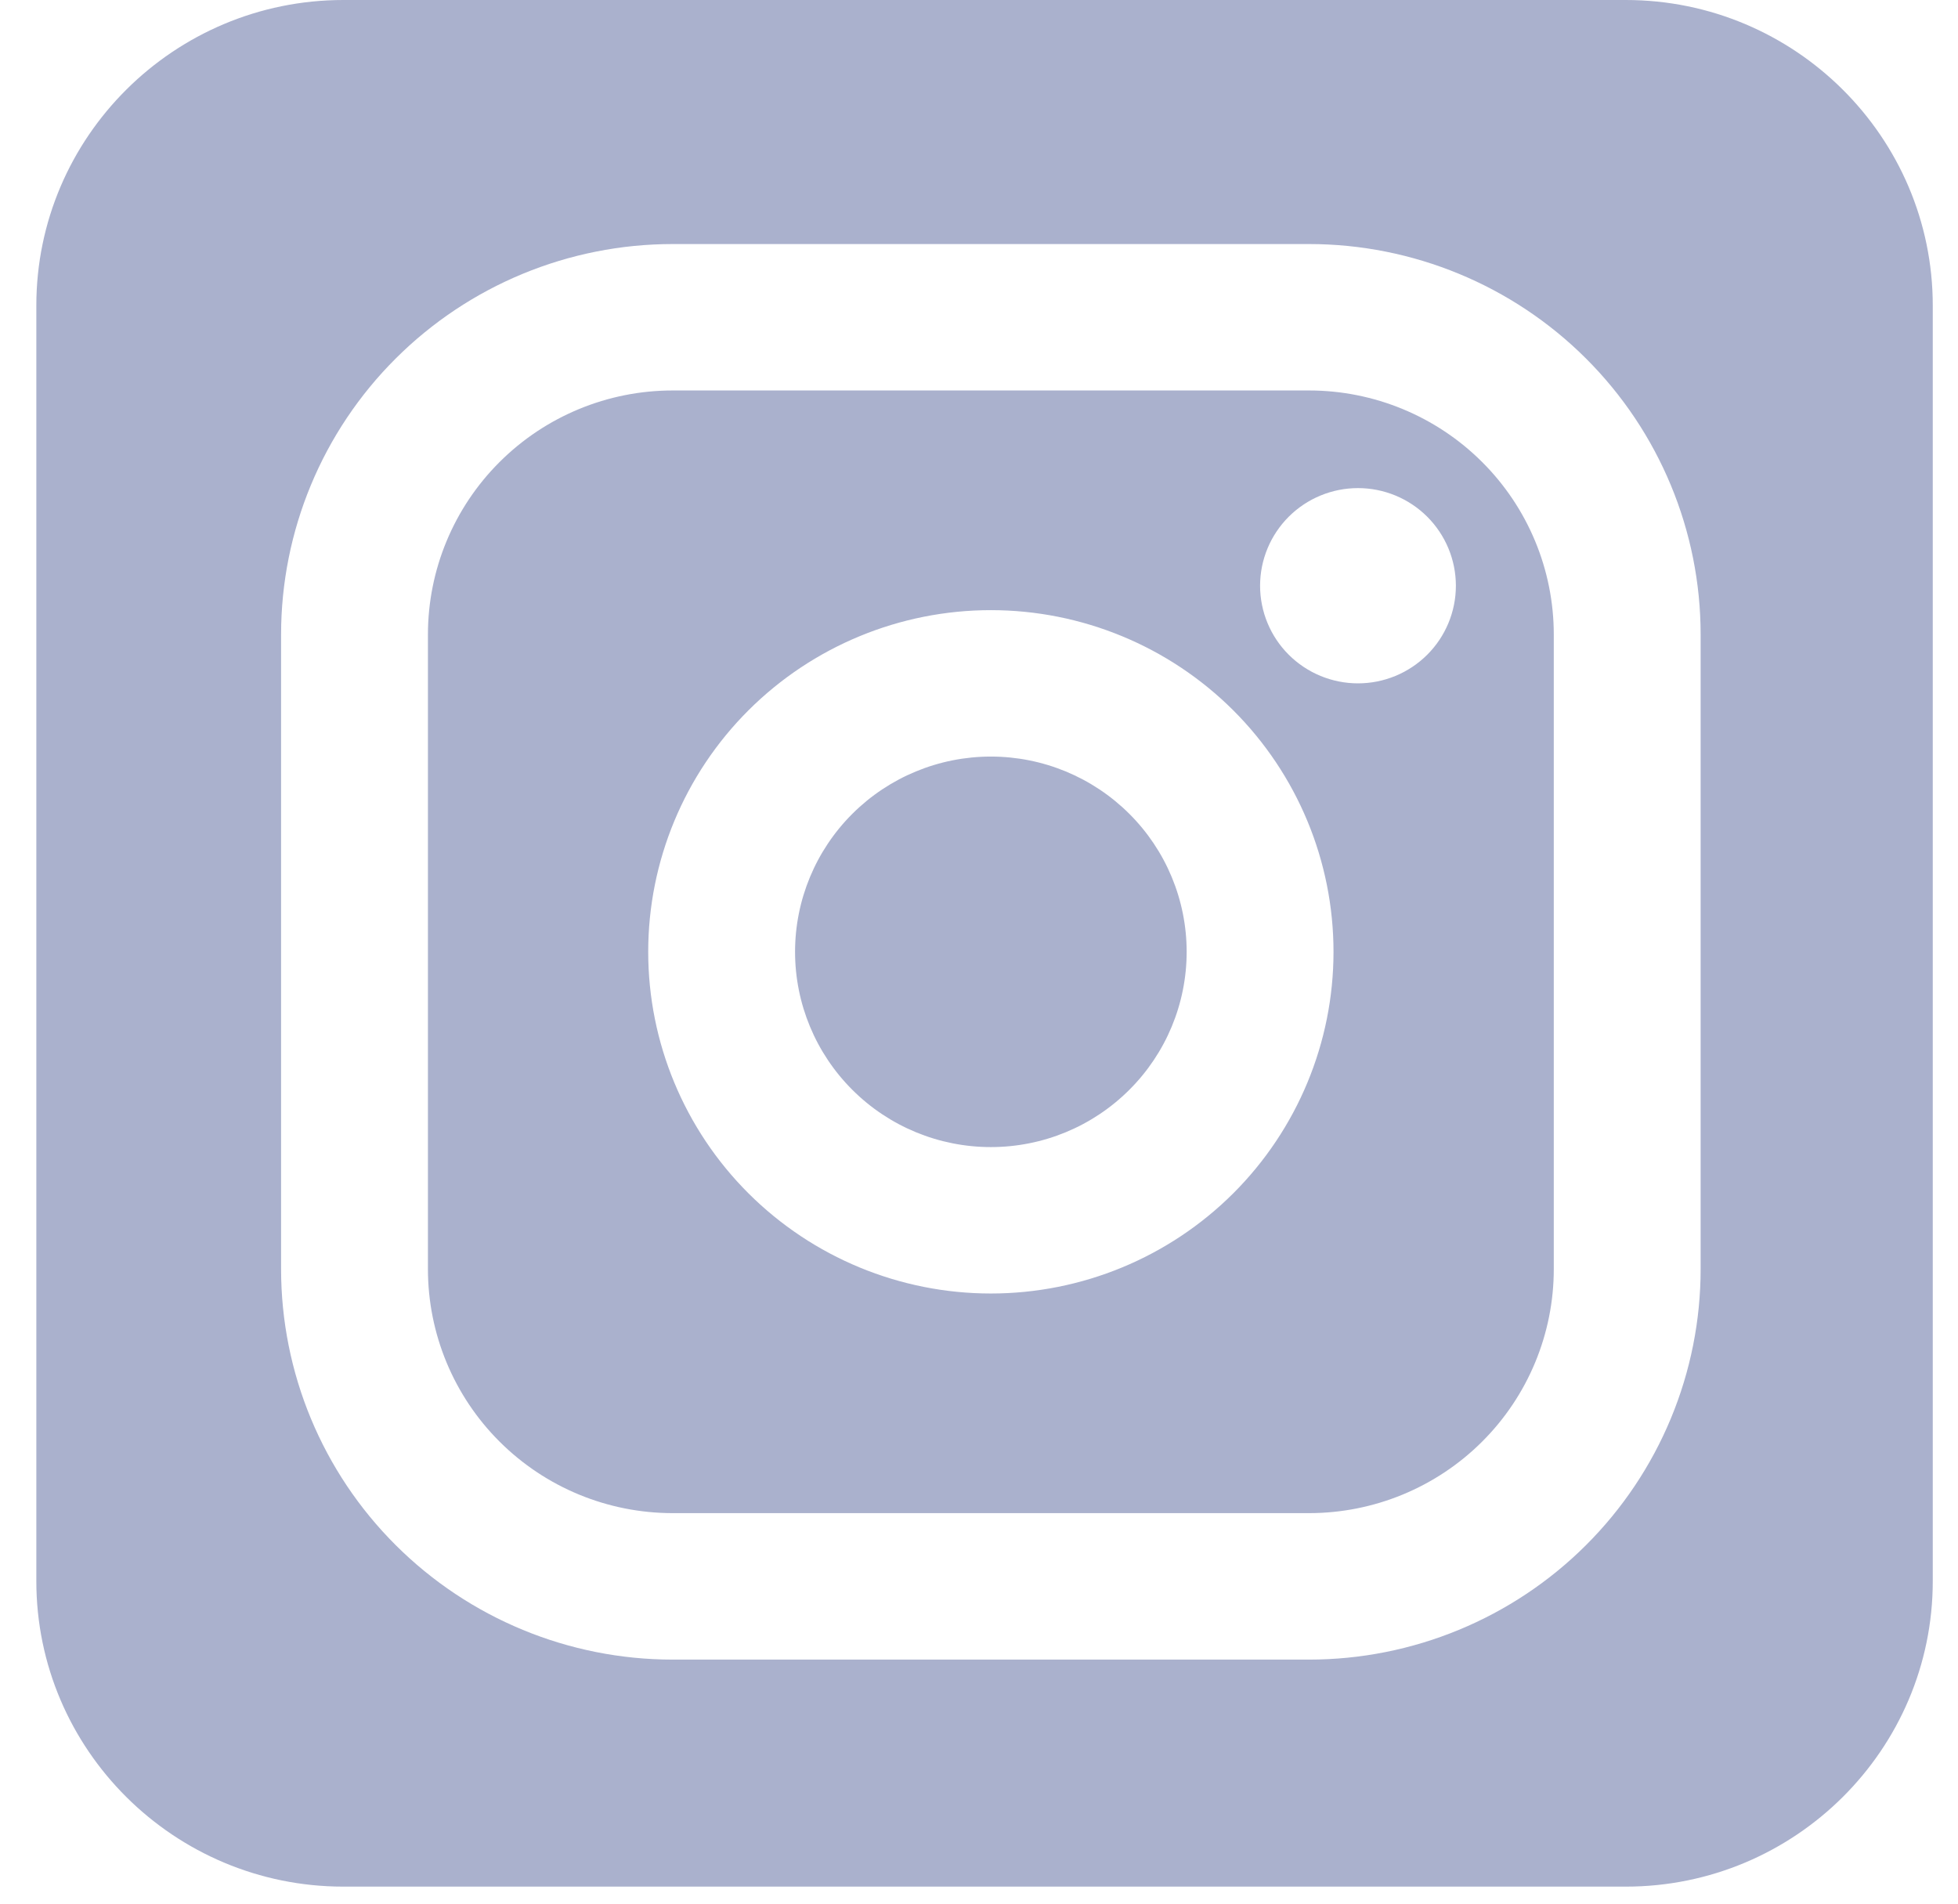 <svg width="36" height="35" viewBox="0 0 36 35" fill="none" xmlns="http://www.w3.org/2000/svg">
<g clip-path="url(#clip0_1_214)">
<path d="M29.891 34.687H6.314C3.2 34.687 0.668 32.167 0.668 29.069V5.618C0.668 2.52 3.2 0 6.314 0H29.891C33.003 0 35.536 2.52 35.536 5.618V29.07C35.536 32.168 33.003 34.687 29.891 34.687ZM12.368 7.179H24.068C25.261 7.179 26.406 7.652 27.25 8.494C28.094 9.335 28.568 10.477 28.568 11.667V23.333C28.568 24.523 28.094 25.665 27.25 26.506C26.406 27.348 25.261 27.82 24.068 27.82H12.368C11.174 27.82 10.03 27.348 9.186 26.506C8.342 25.665 7.868 24.523 7.868 23.333V11.667C7.868 10.477 8.342 9.335 9.186 8.494C10.03 7.652 11.174 7.179 12.368 7.179ZM12.368 4.487C10.458 4.487 8.627 5.244 7.277 6.59C5.926 7.936 5.168 9.763 5.168 11.667V23.333C5.168 25.237 5.926 27.064 7.277 28.41C8.627 29.756 10.458 30.513 12.368 30.513H24.068C25.013 30.513 25.95 30.327 26.823 29.966C27.697 29.605 28.49 29.077 29.159 28.41C29.828 27.743 30.358 26.952 30.72 26.081C31.082 25.21 31.268 24.276 31.268 23.333V11.667C31.268 9.763 30.509 7.936 29.159 6.59C27.809 5.244 25.977 4.487 24.068 4.487H12.368ZM18.218 23.782C19.889 23.782 21.491 23.12 22.673 21.942C23.854 20.764 24.518 19.166 24.518 17.5C24.518 15.834 23.854 14.236 22.673 13.058C21.491 11.88 19.889 11.218 18.218 11.218C16.547 11.218 14.945 11.88 13.763 13.058C12.582 14.236 11.918 15.834 11.918 17.5C11.918 19.166 12.582 20.764 13.763 21.942C14.945 23.12 16.547 23.782 18.218 23.782ZM18.218 21.09C17.263 21.09 16.347 20.712 15.672 20.038C14.997 19.365 14.618 18.452 14.618 17.5C14.618 16.548 14.997 15.635 15.672 14.962C16.347 14.289 17.263 13.91 18.218 13.91C19.173 13.91 20.088 14.289 20.763 14.962C21.439 15.635 21.818 16.548 21.818 17.5C21.818 18.452 21.439 19.365 20.763 20.038C20.088 20.712 19.173 21.09 18.218 21.09ZM24.968 12.564C25.445 12.564 25.903 12.375 26.241 12.038C26.578 11.702 26.768 11.245 26.768 10.769C26.768 10.293 26.578 9.837 26.241 9.5C25.903 9.163 25.445 8.974 24.968 8.974C24.491 8.974 24.033 9.163 23.695 9.5C23.358 9.837 23.168 10.293 23.168 10.769C23.168 11.245 23.358 11.702 23.695 12.038C24.033 12.375 24.491 12.564 24.968 12.564Z" fill="#AAB1CD"/>
</g>
<defs>
<clipPath id="clip0_1_214">
<rect width="36" height="35" fill="white"/>
</clipPath>
</defs>
</svg>
